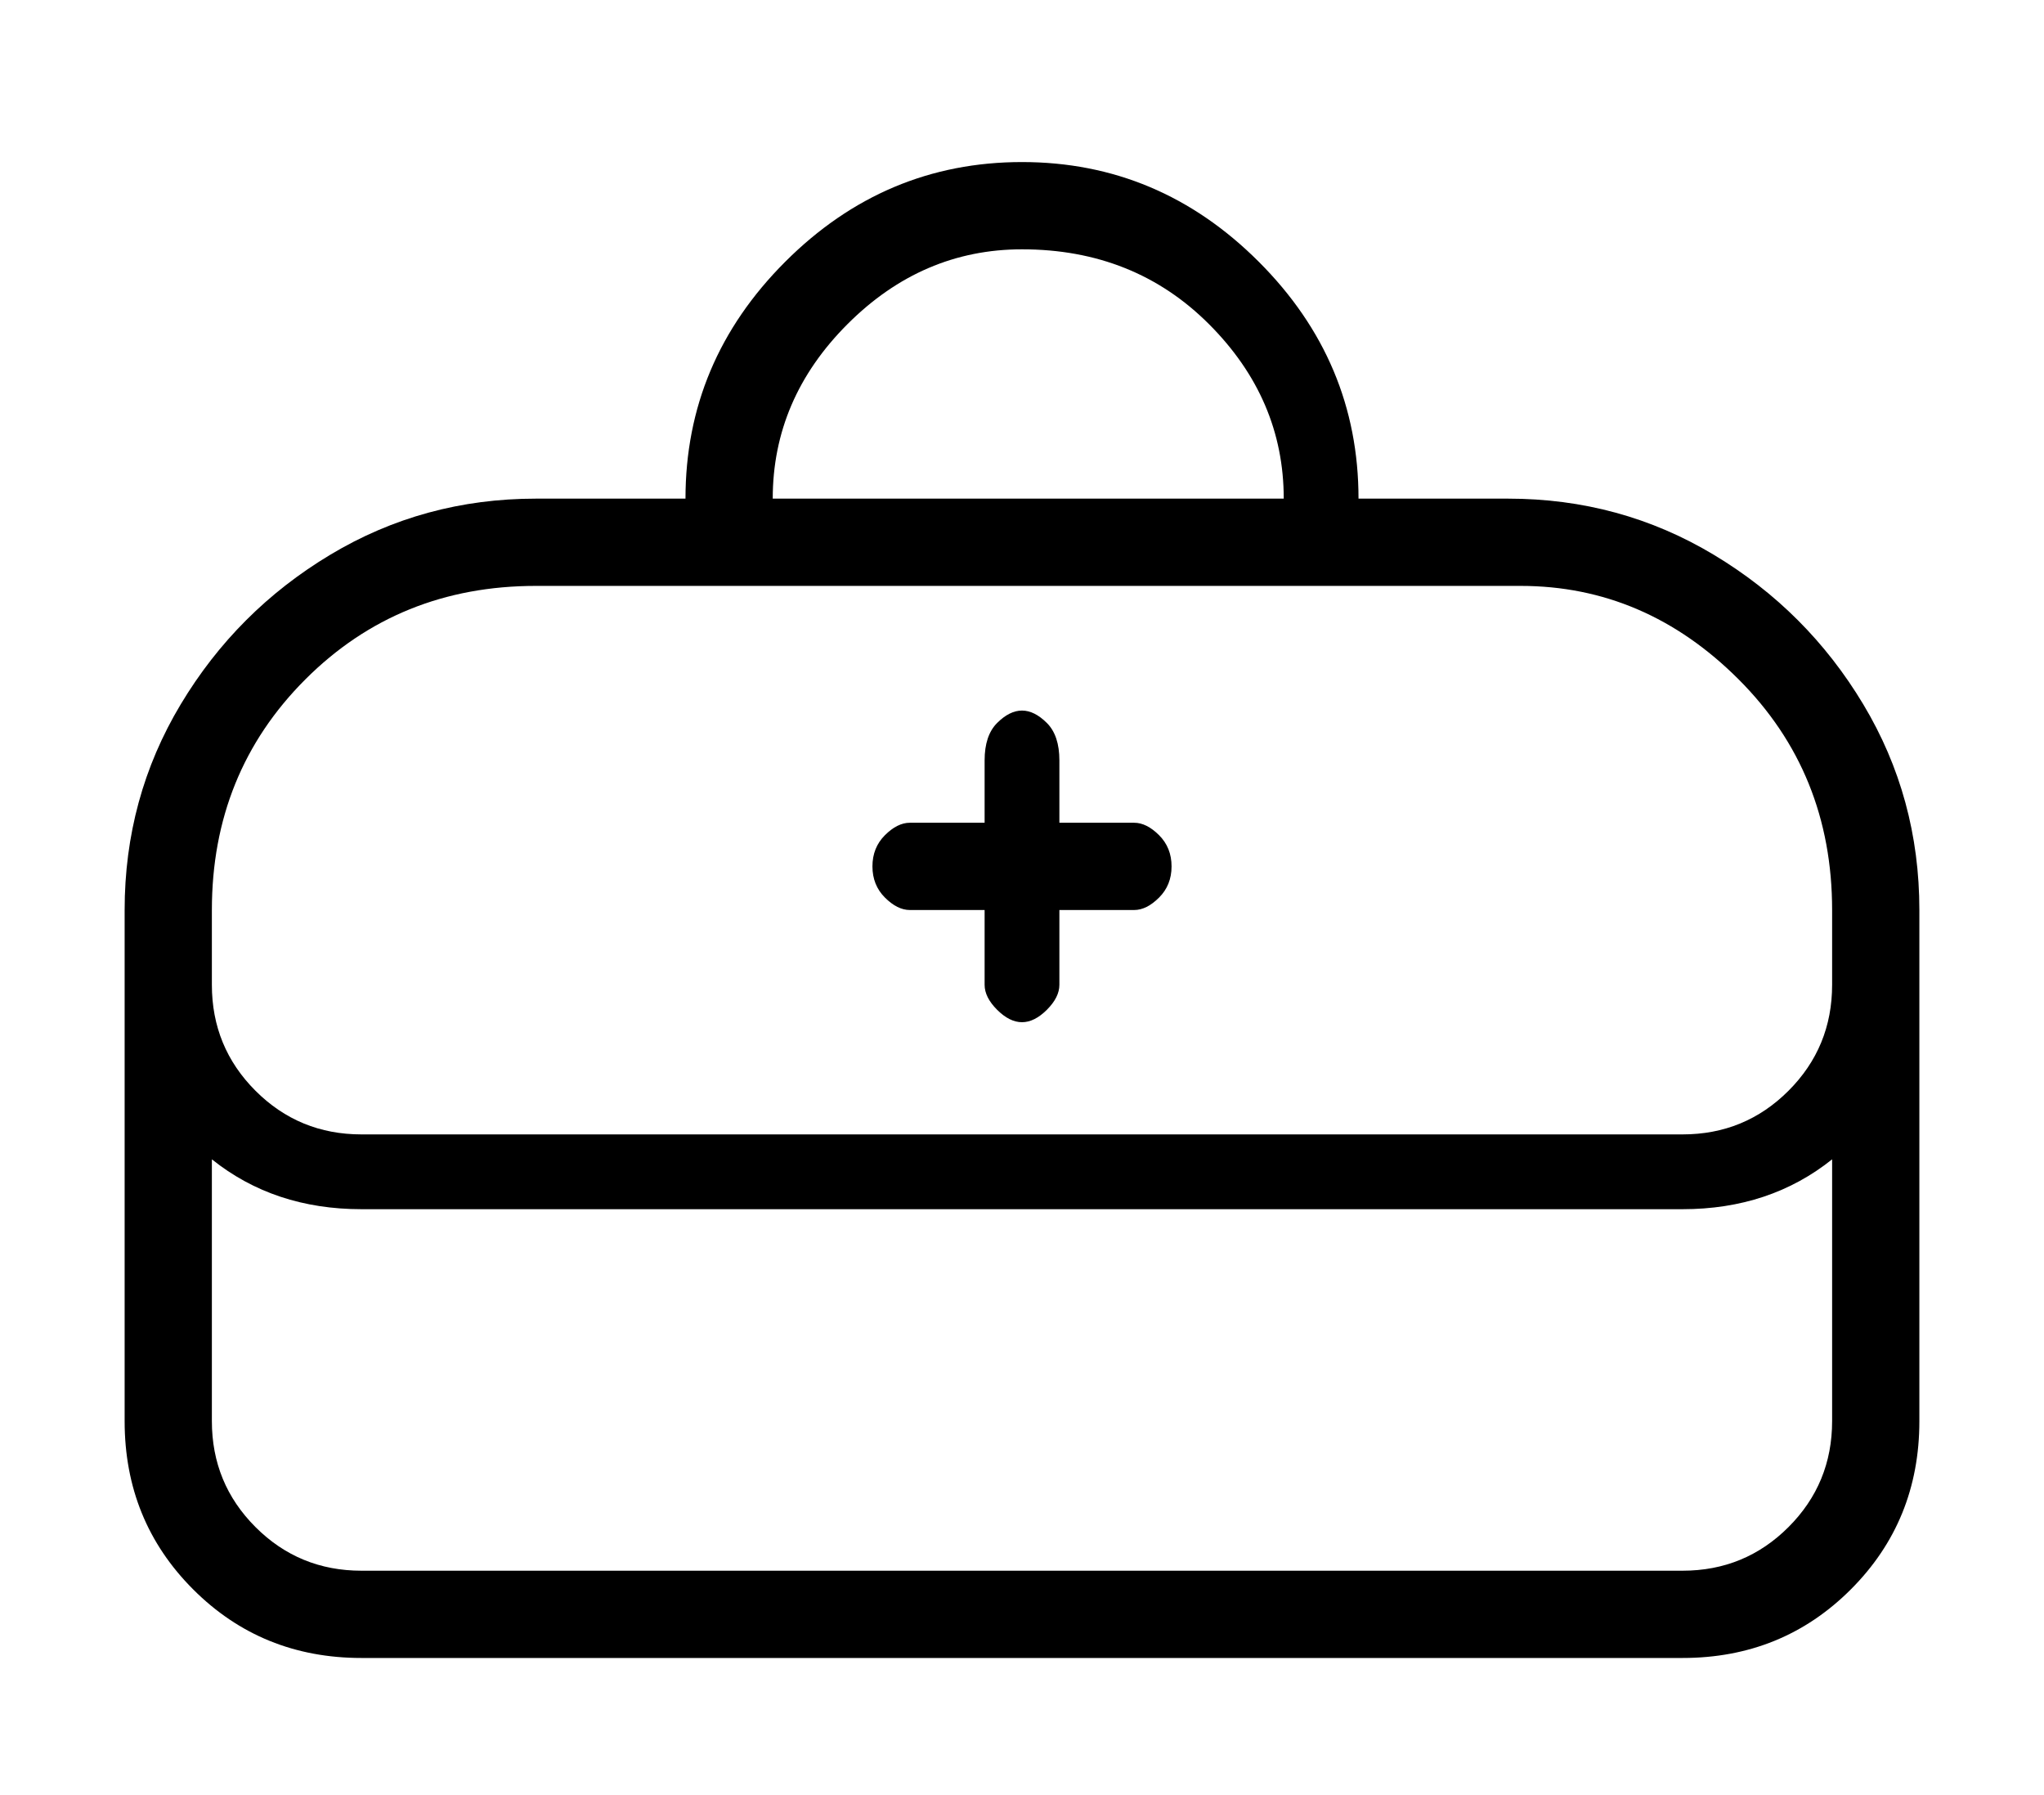 <?xml version="1.0" standalone="no"?>
<!DOCTYPE svg PUBLIC "-//W3C//DTD SVG 1.1//EN" "http://www.w3.org/Graphics/SVG/1.1/DTD/svg11.dtd" >
<svg xmlns="http://www.w3.org/2000/svg" xmlns:xlink="http://www.w3.org/1999/xlink" version="1.1" viewBox="-10 0 164 144">
   <path fill="currentColor"
d="M111 40h-12q0 -11 -8 -19t-19 -8t-19 8t-8 19h-12q-9 0 -16.5 4.5t-12 12t-4.5 16.5v41q0 8 5.5 13.5t13.5 5.5h106q8 0 13.5 -5.5t5.5 -13.5v-41q0 -9 -4.5 -16.5t-12 -12t-16.5 -4.5zM72 20q9 0 15 6t6 14h-41q0 -8 6 -14t14 -6zM125 126h-106q-5 0 -8.5 -3.5
t-3.5 -8.5v-21q5 4 12 4h106q7 0 12 -4v21q0 5 -3.5 8.5t-8.5 3.5zM125 91h-106q-5 0 -8.5 -3.5t-3.5 -8.5v-6q0 -11 7.5 -18.5t18.5 -7.5h79q10 0 17.5 7.5t7.5 18.5v6q0 5 -3.5 8.5t-8.5 3.5zM81 66h-6v-5q0 -2 -1 -3t-2 -1t-2 1t-1 3v5h-6q-1 0 -2 1t-1 2.5t1 2.5t2 1h6
v6q0 1 1 2t2 1t2 -1t1 -2v-6h6q1 0 2 -1t1 -2.5t-1 -2.5t-2 -1z" />
</svg>
